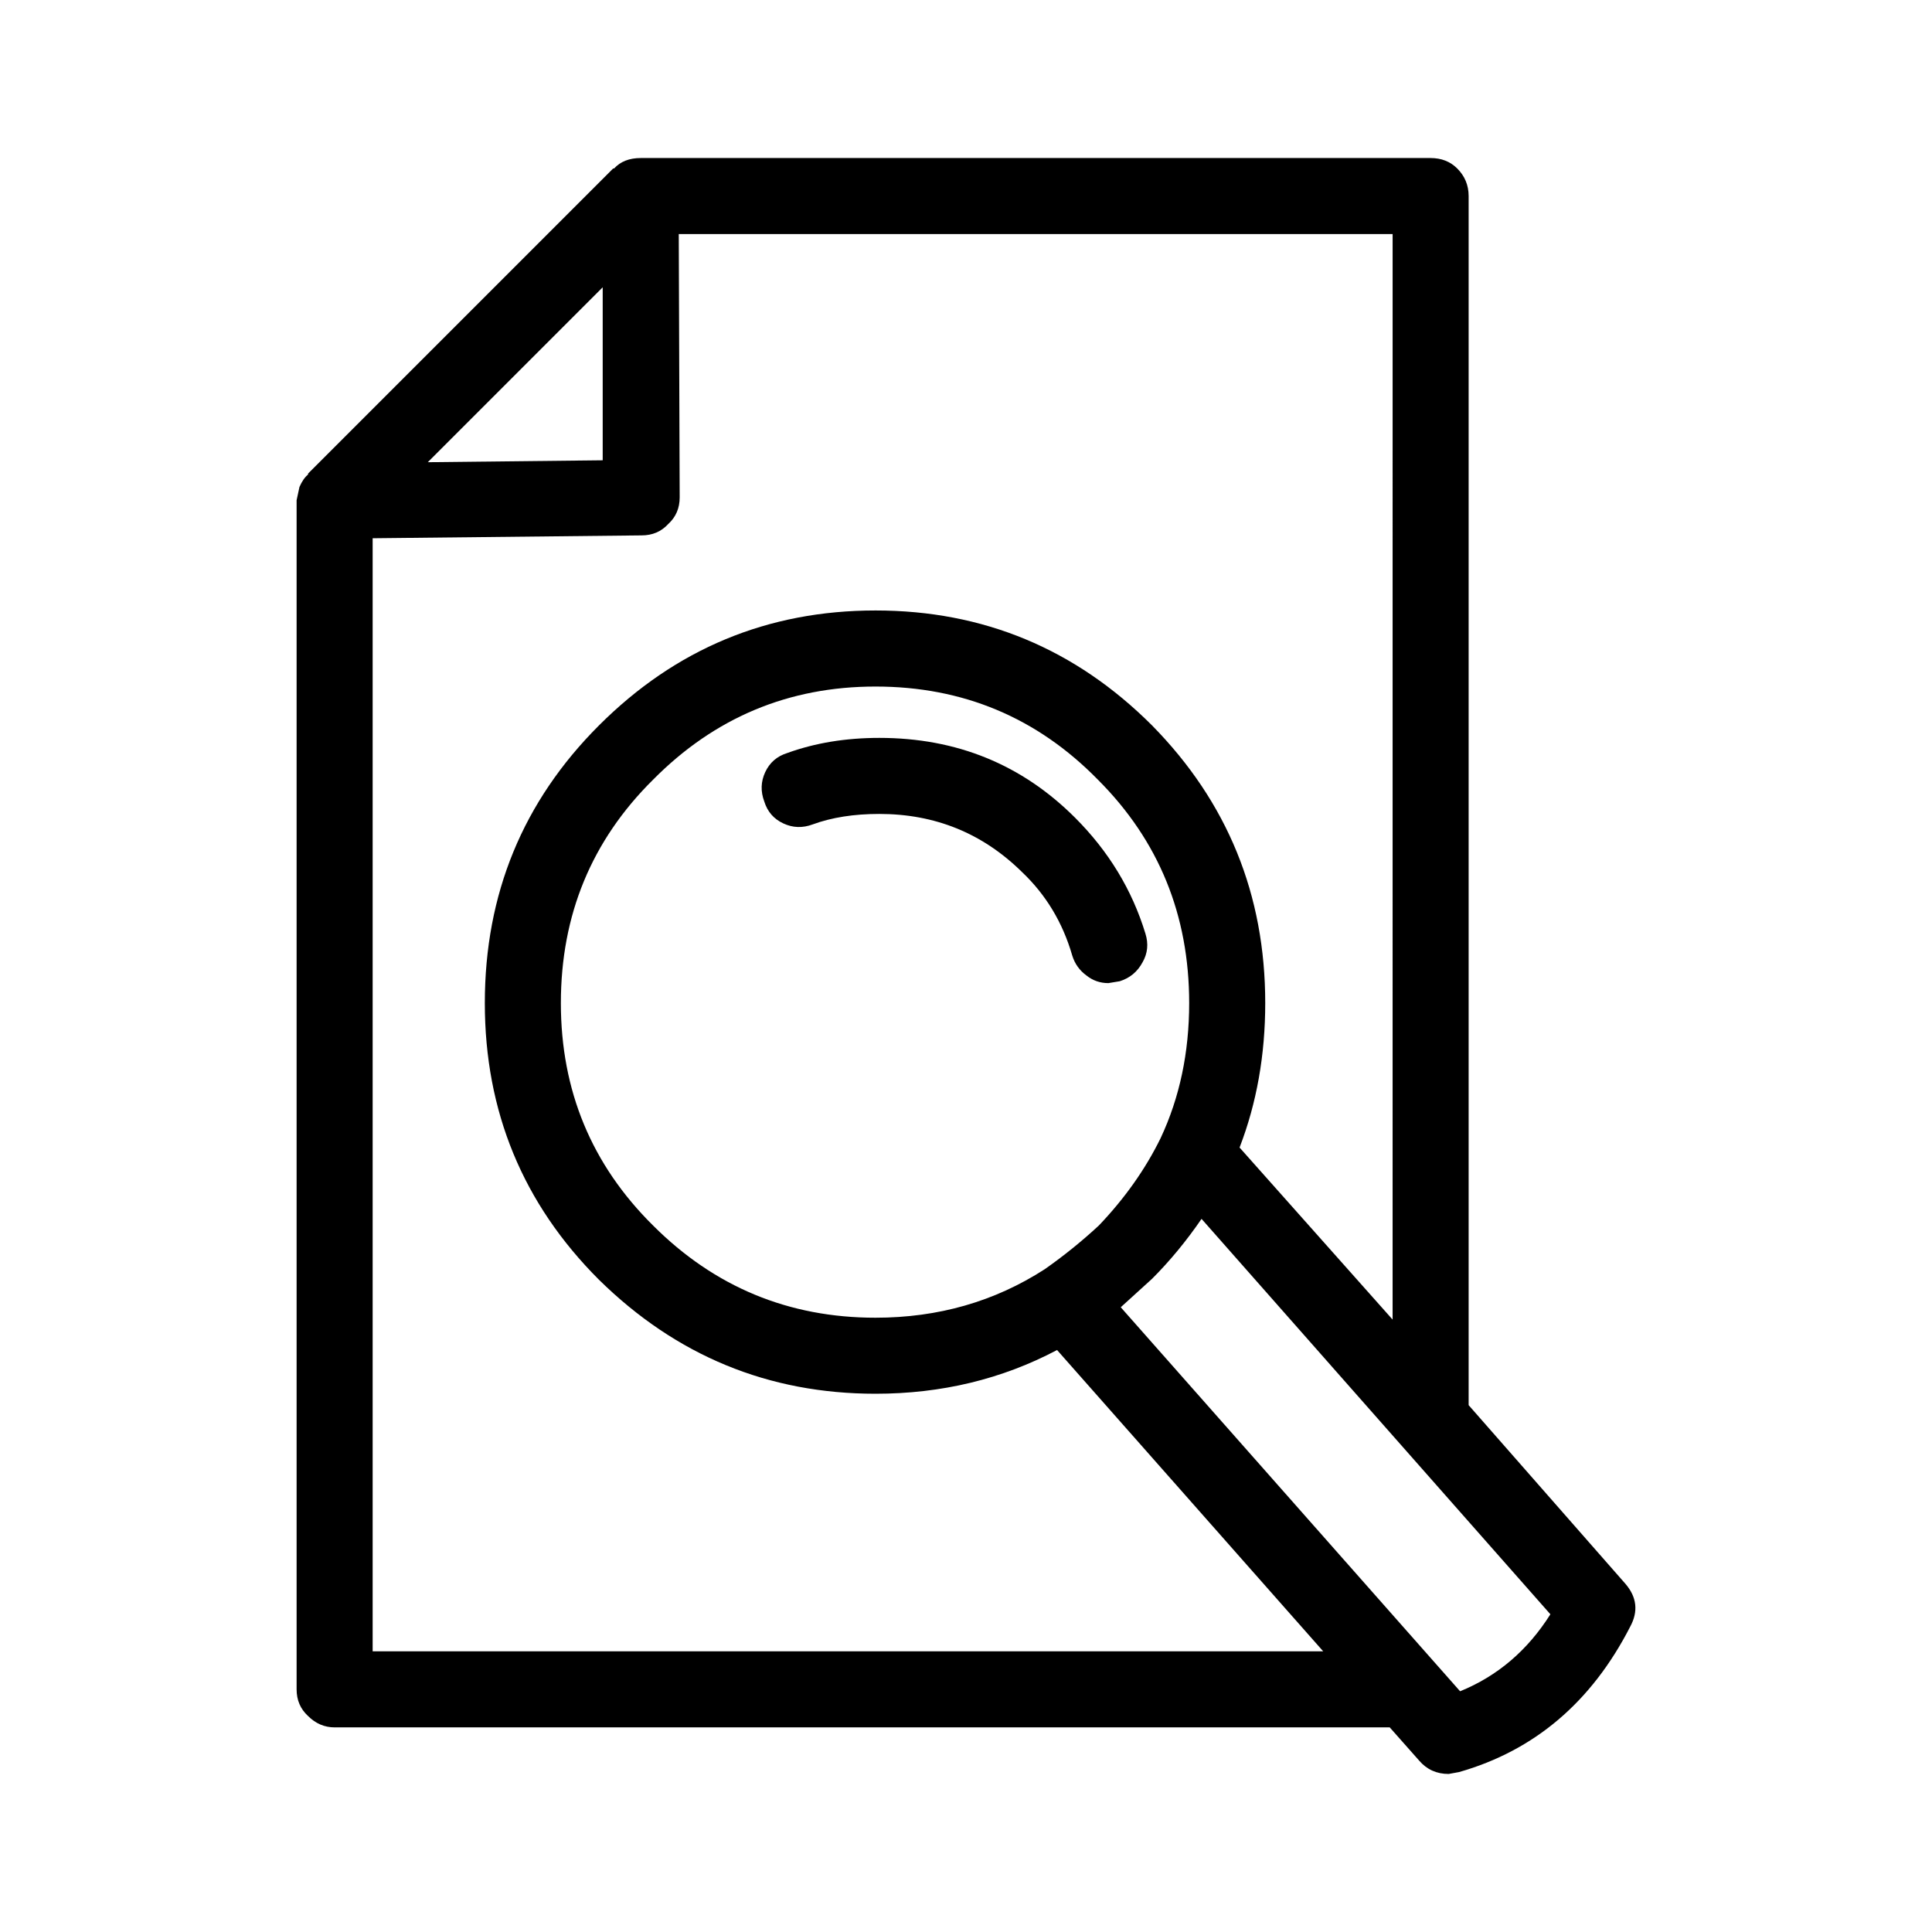 <?xml version="1.0" encoding="UTF-8"?>
<!-- Uploaded to: SVG Repo, www.svgrepo.com, Generator: SVG Repo Mixer Tools -->
<svg fill="#000000" width="800px" height="800px" version="1.1" viewBox="144 144 512 512" xmlns="http://www.w3.org/2000/svg">
 <path d="m306.74 188.65c1.68-1.844 4.031-2.769 7.059-2.769h209.33c2.856 0 5.207 0.926 7.051 2.769 2.016 2.019 3.023 4.453 3.023 7.309v320.42l41.562 47.359c3.019 3.527 3.438 7.305 1.258 11.336-10.242 19.984-25.359 32.832-45.344 38.539l-2.766 0.504c-3.191 0-5.797-1.176-7.812-3.527l-7.809-8.816h-279.61c-2.688 0-5.039-1.008-7.051-3.019-2.016-1.852-3.027-4.203-3.027-7.055v-315.13l0.758-3.527c0.668-1.512 1.426-2.602 2.269-3.277v-0.25l80.859-80.863zm17.383 87.16c0 2.856-1.008 5.207-3.027 7.055-1.844 2.012-4.195 3.019-7.051 3.019l-71.289 0.758v294.98h251.91l-70.535-79.852c-14.605 7.723-30.645 11.586-48.113 11.586-28.383 0-52.816-10.078-73.305-30.23-20.152-20.152-30.23-44.59-30.23-73.305 0-28.887 10.078-53.406 30.23-73.559 20.32-20.32 44.754-30.48 73.305-30.48s52.984 10.16 73.305 30.48c19.984 20.32 29.977 44.84 29.977 73.559 0 13.77-2.269 26.535-6.801 38.289l40.555 45.594 0.004-287.67h-189.18zm-66.754-9.32 46.352-0.508v-45.844zm35.266 143.34c0 23.172 8.145 42.824 24.434 58.941 16.289 16.289 35.941 24.438 58.945 24.438 16.625 0 31.57-4.285 44.84-12.848 5.039-3.527 9.82-7.391 14.355-11.59 6.883-7.219 12.344-14.941 16.375-23.172 5.039-10.75 7.559-22.672 7.559-35.77 0-23.344-8.059-43.078-24.184-59.199-16.121-16.457-35.773-24.688-58.945-24.688-23.008 0-42.656 8.23-58.945 24.688-16.289 16.117-24.434 35.852-24.434 59.199zm54.16-61.215c1.176-2.519 3.106-4.195 5.789-5.039 7.391-2.688 15.539-4.027 24.441-4.027 20.488 0 37.785 7.051 51.891 21.16 8.898 8.898 15.113 19.145 18.641 30.73 0.836 2.688 0.586 5.207-0.758 7.559-1.344 2.519-3.359 4.195-6.047 5.039l-3.019 0.5c-2.184 0-4.113-0.668-5.797-2.012-1.844-1.344-3.106-3.109-3.777-5.289-2.519-8.734-6.965-16.121-13.348-22.168-10.418-10.246-23.012-15.367-37.785-15.367-6.723 0-12.594 0.926-17.633 2.769-2.688 1.008-5.289 0.926-7.809-0.254-2.519-1.176-4.203-3.109-5.039-5.797-1.008-2.684-0.926-5.285 0.25-7.805zm94.215 141.82 89.93 101.77c9.91-4.031 17.883-10.828 23.93-20.402l-92.449-104.79c-4.035 5.879-8.398 11.168-13.102 15.871z" fill-rule="evenodd"/>
</svg>